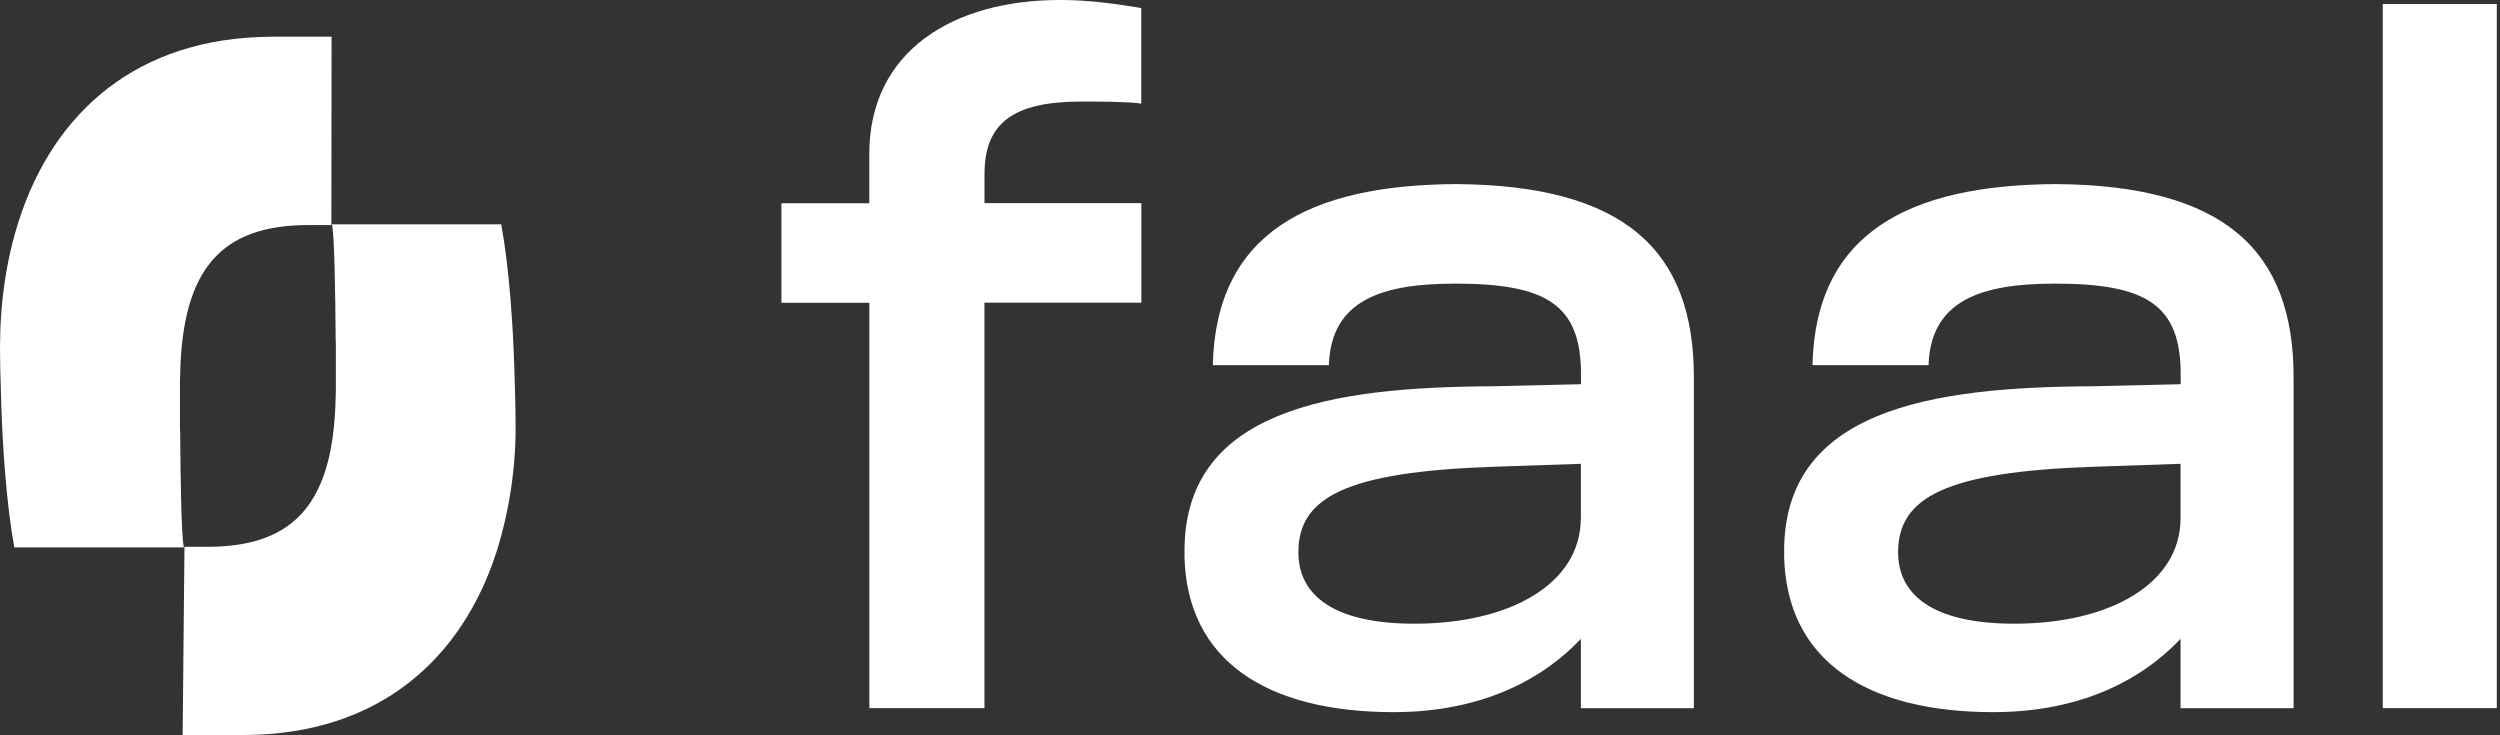 <svg width="136" height="40" viewBox="0 0 136 40" fill="none" xmlns="http://www.w3.org/2000/svg">
<rect x="0" y="0" width="136" height="40" fill="#333333" stroke="none"/>
<path d="M47.292 16.471H42.509V11.056H47.29V8.373C47.292 2.741 51.905 0 57.649 0C58.615 0 59.814 0.056 62.086 0.437V5.635C61.346 5.523 59.471 5.523 58.846 5.523C55.147 5.523 53.557 6.67 53.557 9.465V11.05H62.09V16.466H53.553V38.522H47.292V16.471Z" fill="white"/>
<path d="M86 28.183V25.231L81.219 25.393C73.251 25.67 70.632 27.041 70.632 30.042C70.632 32.4 72.576 33.929 76.946 33.929C82.182 33.929 85.996 31.74 85.996 28.188L86 28.183ZM64.44 30.204C64.27 22.268 72.459 21.059 81.166 21.014L86.006 20.902V20.359C86.006 16.578 84.131 15.429 79.174 15.429C75.197 15.429 72.406 16.309 72.29 19.865H65.977C66.145 12.638 71.266 10.07 79.174 10.014C88.394 10.07 92.146 13.627 92.146 20.521V38.527H86V34.753C83.834 37.048 80.486 38.74 75.813 38.74C68.929 38.74 64.538 35.951 64.433 30.206L64.44 30.204Z" fill="white"/>
<path d="M118.622 25.231L113.846 25.393C105.883 25.67 103.257 27.041 103.257 30.042C103.257 32.4 105.201 33.929 109.572 33.929C114.807 33.929 118.622 31.74 118.622 28.188V25.231ZM97.06 30.204C96.891 22.268 105.081 21.059 113.789 21.014L118.629 20.902V20.359C118.629 16.578 116.754 15.429 111.797 15.429C107.819 15.429 105.029 16.309 104.912 19.865H98.598C98.767 12.638 103.886 10.07 111.796 10.014C121.015 10.07 124.772 13.627 124.772 20.521V38.527H118.622V34.753C116.455 37.048 113.106 38.74 108.435 38.74C101.551 38.74 97.16 35.951 97.055 30.206L97.06 30.204Z" fill="white"/>
<path d="M135.826 0.218H129.623V38.521H135.826V0.218Z" fill="white"/>
<path d="M10.035 29.746H11.287C16.074 29.746 18.136 27.297 18.259 21.646V21.59C18.271 21.433 18.271 21.26 18.271 21.092V18.92C18.271 18.745 18.271 18.577 18.259 18.404V18.359C18.241 16.029 18.201 12.988 18.066 12.204H27.268C27.699 14.562 27.903 17.647 27.979 19.995C28.026 21.349 28.049 22.454 28.049 23.035C28.069 25.387 27.724 27.727 27.024 29.98C25.142 35.855 20.606 39.95 13.32 39.984V40H9.936" fill="white"/>
<path d="M18.026 12.243H16.774C11.987 12.243 9.925 14.69 9.802 20.343V20.399C9.79 20.555 9.79 20.729 9.79 20.897V23.064C9.79 23.237 9.79 23.406 9.802 23.58V23.624C9.82 25.954 9.86 28.996 9.995 29.779H0.778C0.35 27.427 0.145 24.34 0.07 21.994C0.023 20.638 0 19.535 0 18.953C0 16.461 0.343 14.125 1.025 12.008C2.917 6.122 7.449 2.039 14.741 2V1.994H18.038" fill="white"/>
</svg>
